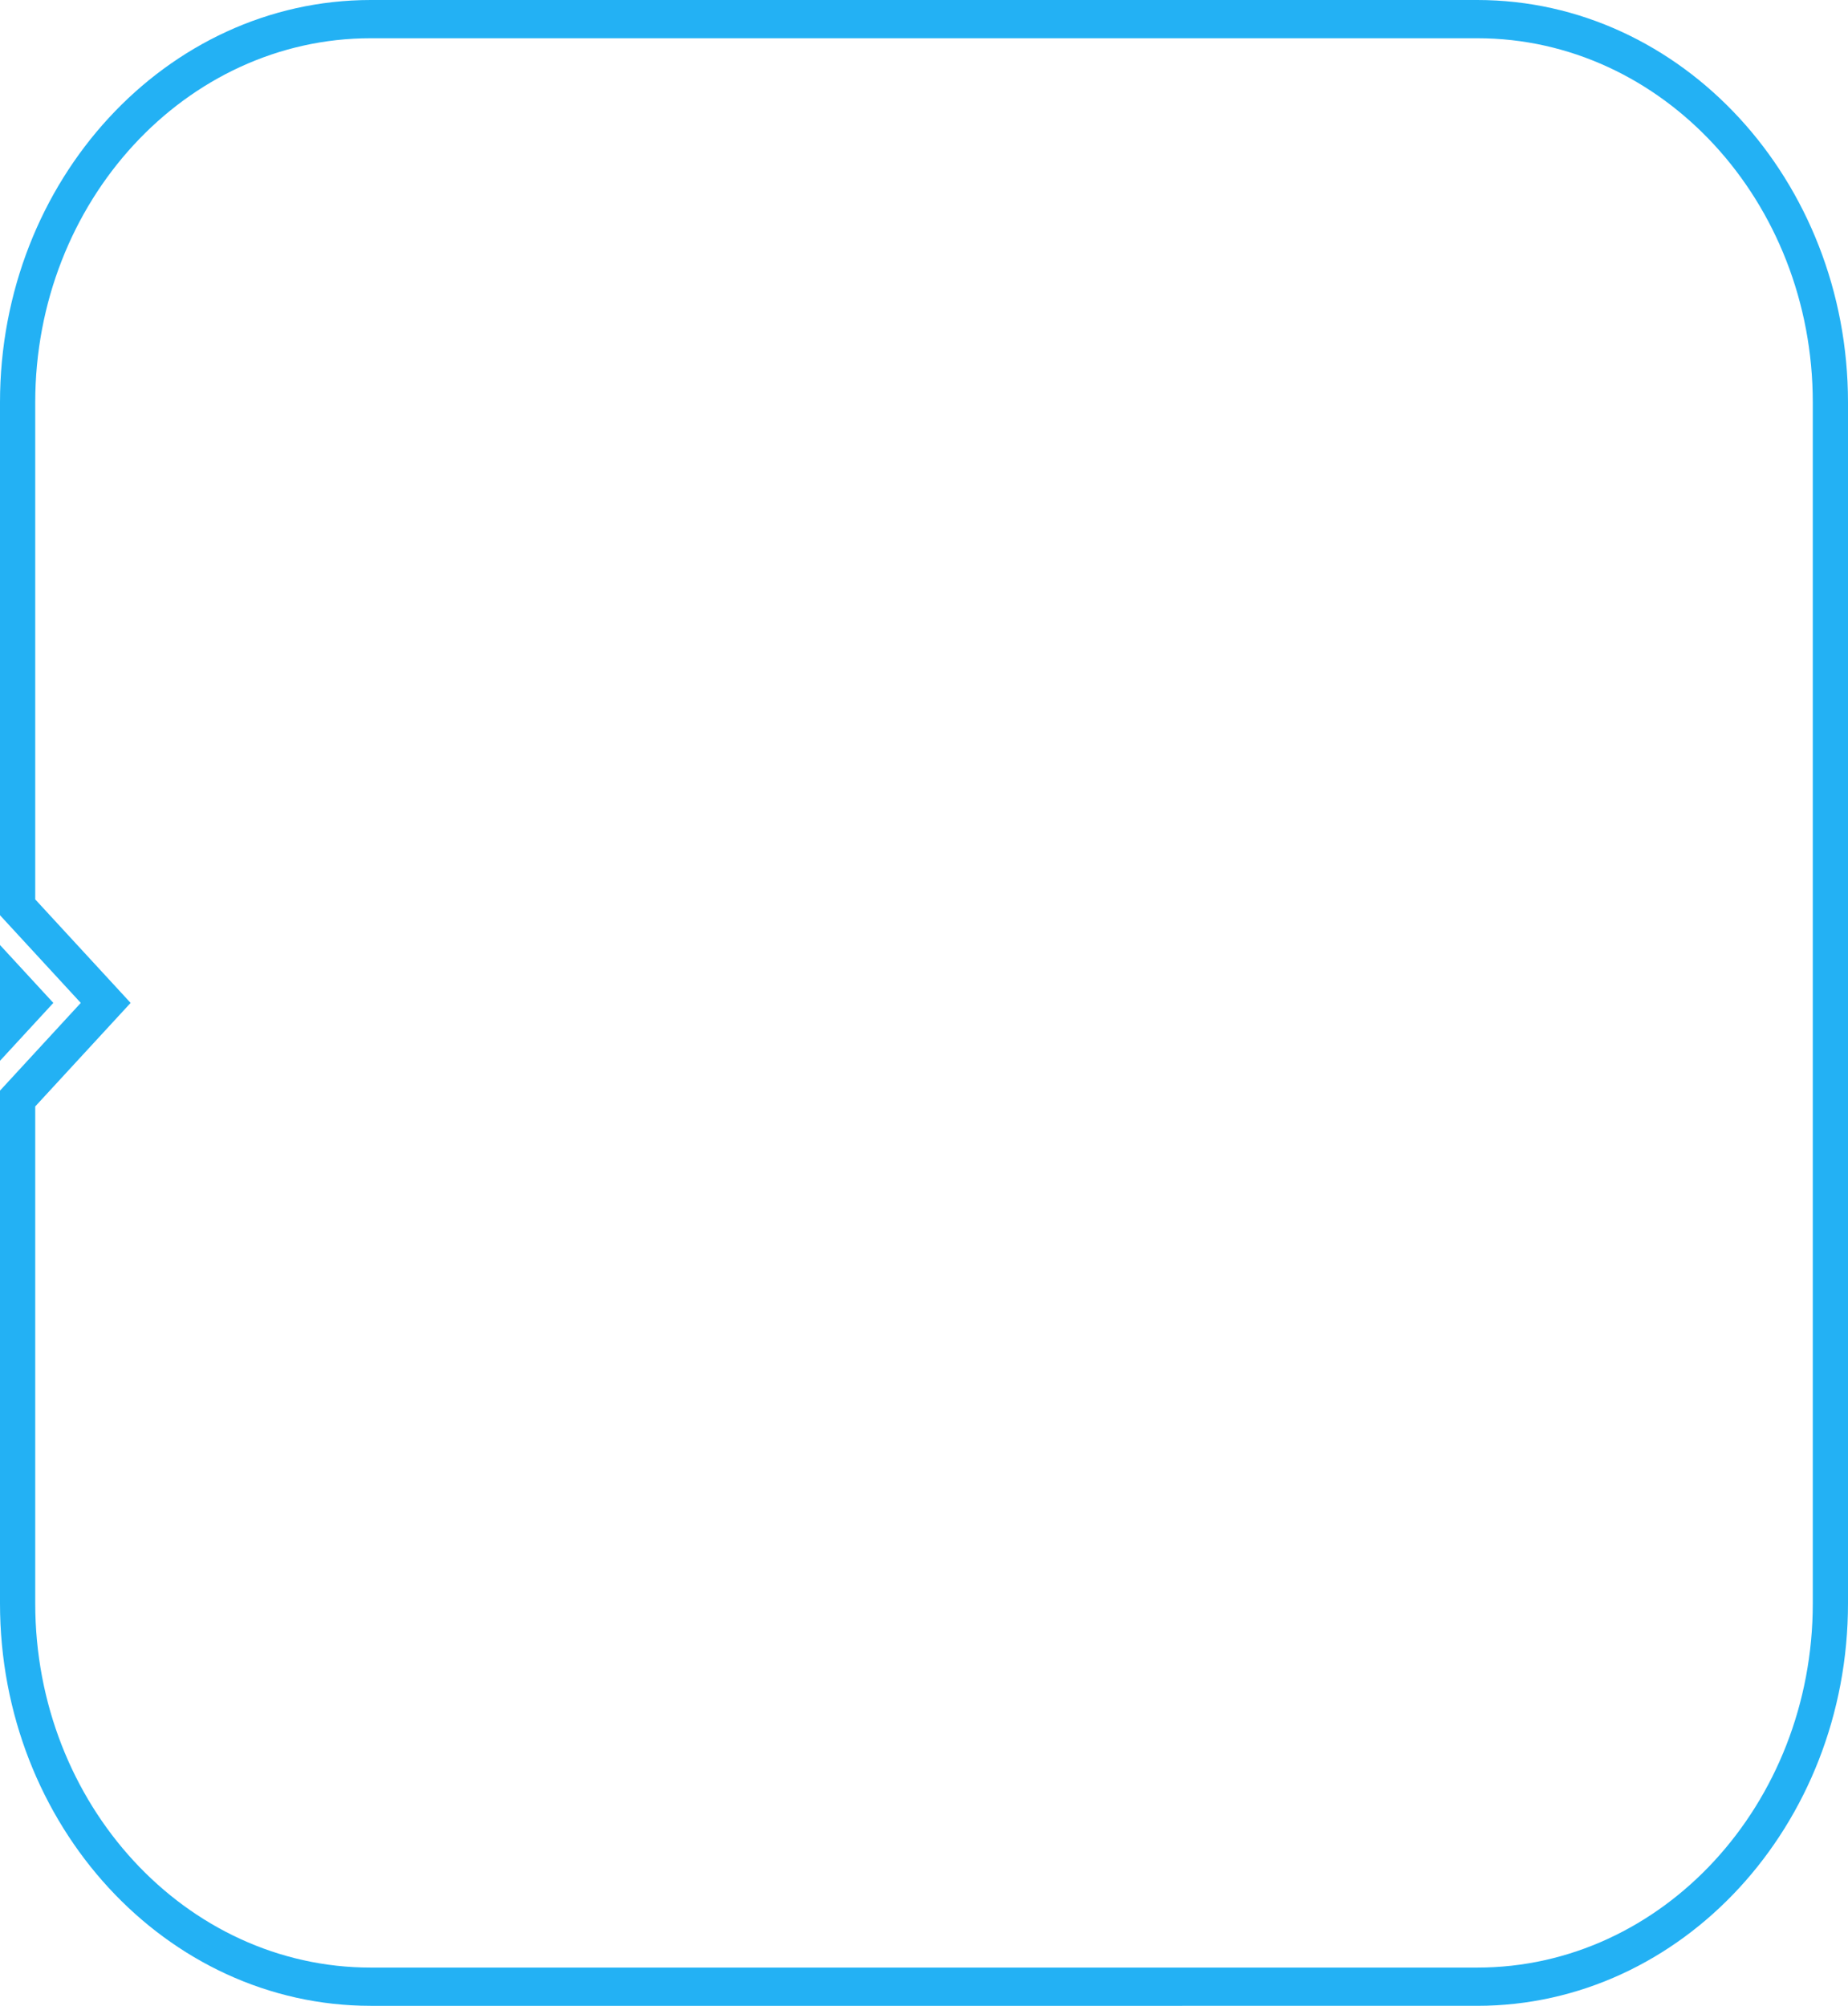 <svg xmlns="http://www.w3.org/2000/svg" width="282" height="306" viewBox="0 0 282 306">
  <g id="Group_9586" data-name="Group 9586" transform="translate(-2435.654 -578.319)">
    <g id="Group_9585" data-name="Group 9585" transform="translate(2435.654 578.319)">
      <path id="Path_11483" data-name="Path 11483" d="M2661.08,578.319H2492.228c-31.2,0-56.574,27.539-56.574,61.388v78.235l12.327,13.377L2435.654,744.7V822.93c0,33.85,25.377,61.389,56.571,61.389H2661.08c31.2,0,56.574-27.539,56.574-61.389V639.707C2717.654,605.858,2692.275,578.319,2661.08,578.319Zm51.2,244.611c0,30.633-22.967,55.555-51.2,55.555H2492.225c-28.229,0-51.195-24.922-51.195-55.555V747.112l14.555-15.793-14.555-15.793V639.707c0-30.633,22.967-55.554,51.2-55.554H2661.08c28.231,0,51.2,24.921,51.2,55.554Z" transform="translate(-2435.654 -578.319)" fill="#23b1f4"/>
      <path id="Path_11484" data-name="Path 11484" d="M2435.654,1024.188v17.665l8.14-8.833Z" transform="translate(-2435.654 -880.021)" fill="#23b1f4"/>
    </g>
  </g>
</svg>
